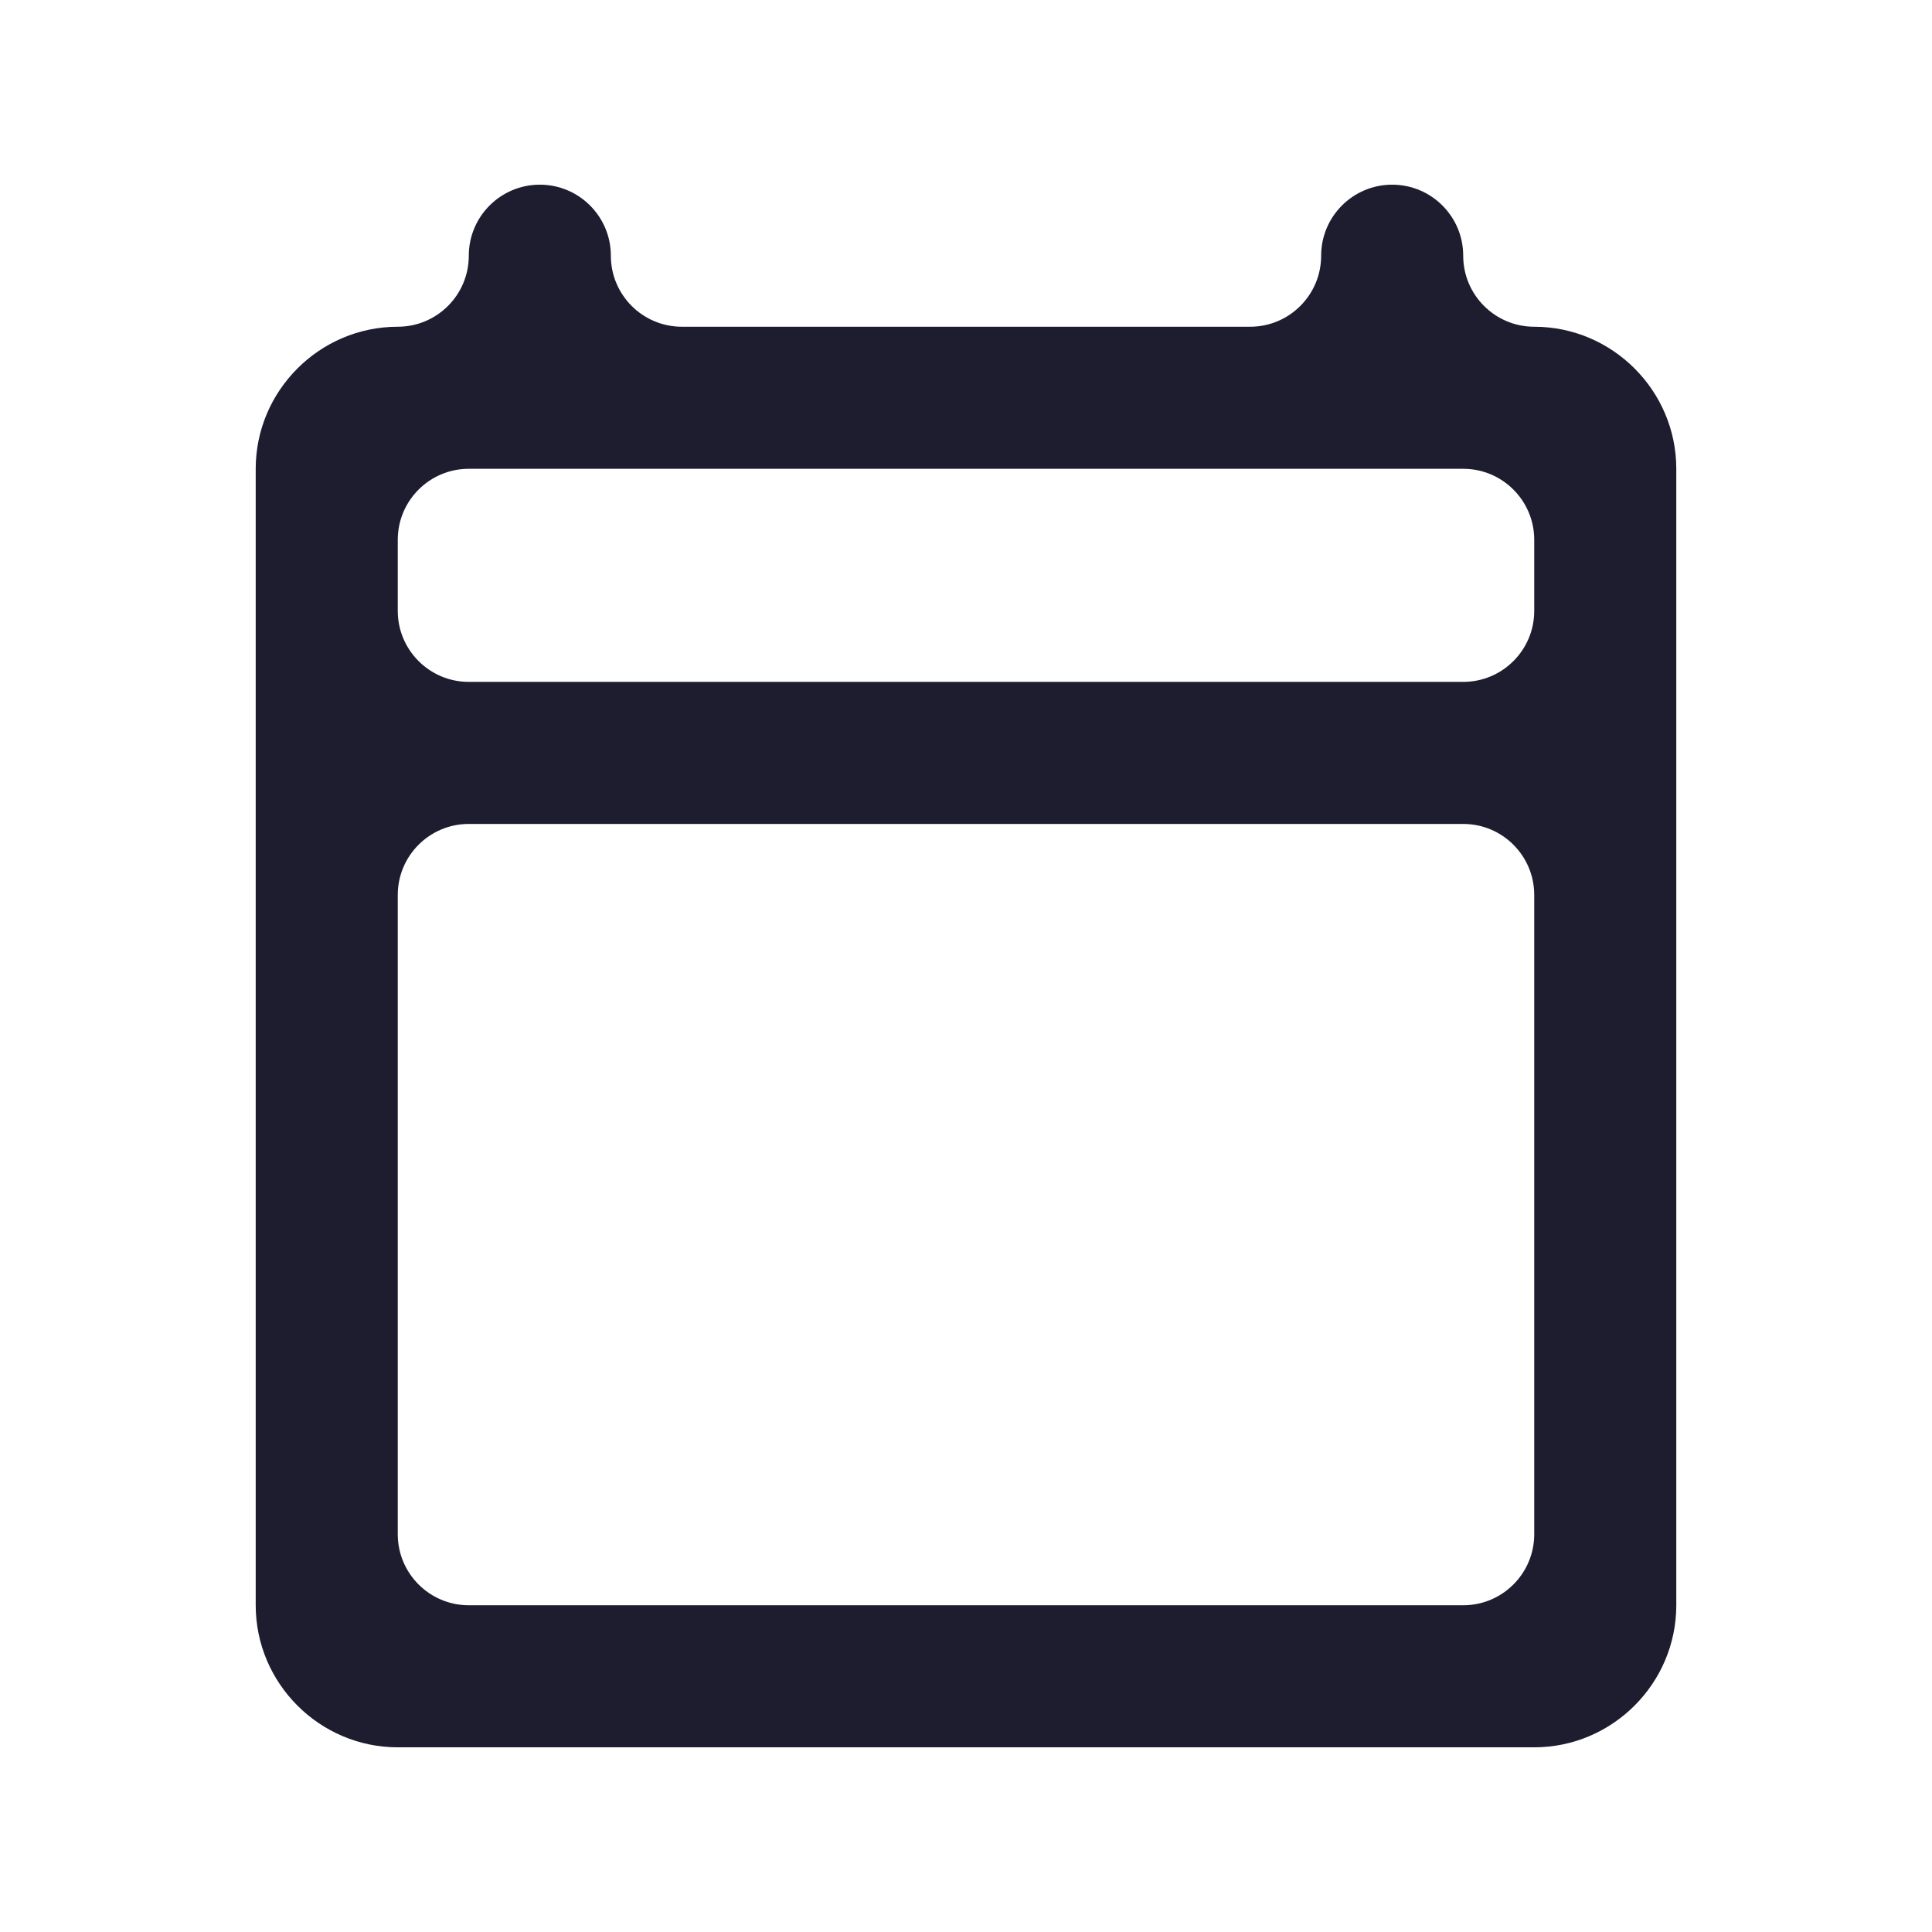 <svg width="34" height="34" viewBox="0 0 34 34" fill="none" xmlns="http://www.w3.org/2000/svg">
<path d="M27 5.75V5.75C26.31 5.75 25.75 5.19 25.75 4.5V4.5C25.75 3.81 25.19 3.25 24.5 3.25V3.25C23.81 3.25 23.25 3.81 23.25 4.5V4.5C23.25 5.19 22.69 5.75 22 5.75H12C11.31 5.75 10.75 5.19 10.75 4.5V4.5C10.75 3.81 10.19 3.25 9.5 3.25V3.25C8.81 3.25 8.25 3.81 8.25 4.5V4.5C8.25 5.19 7.69 5.75 7 5.75V5.75C5.625 5.75 4.5 6.875 4.5 8.25V28.25C4.5 29.625 5.625 30.75 7 30.75H27C28.375 30.75 29.5 29.625 29.5 28.25V8.25C29.5 6.875 28.375 5.75 27 5.75ZM27 27C27 27.69 26.44 28.25 25.75 28.25H8.25C7.56 28.25 7 27.69 7 27V15.75C7 15.06 7.56 14.5 8.25 14.5H25.75C26.44 14.5 27 15.06 27 15.75V27ZM27 10.75C27 11.44 26.44 12 25.75 12H8.25C7.56 12 7 11.44 7 10.75V9.5C7 8.81 7.56 8.25 8.25 8.25H25.75C26.44 8.25 27 8.81 27 9.5V10.75Z" fill="#1E1D30"/>
</svg>

